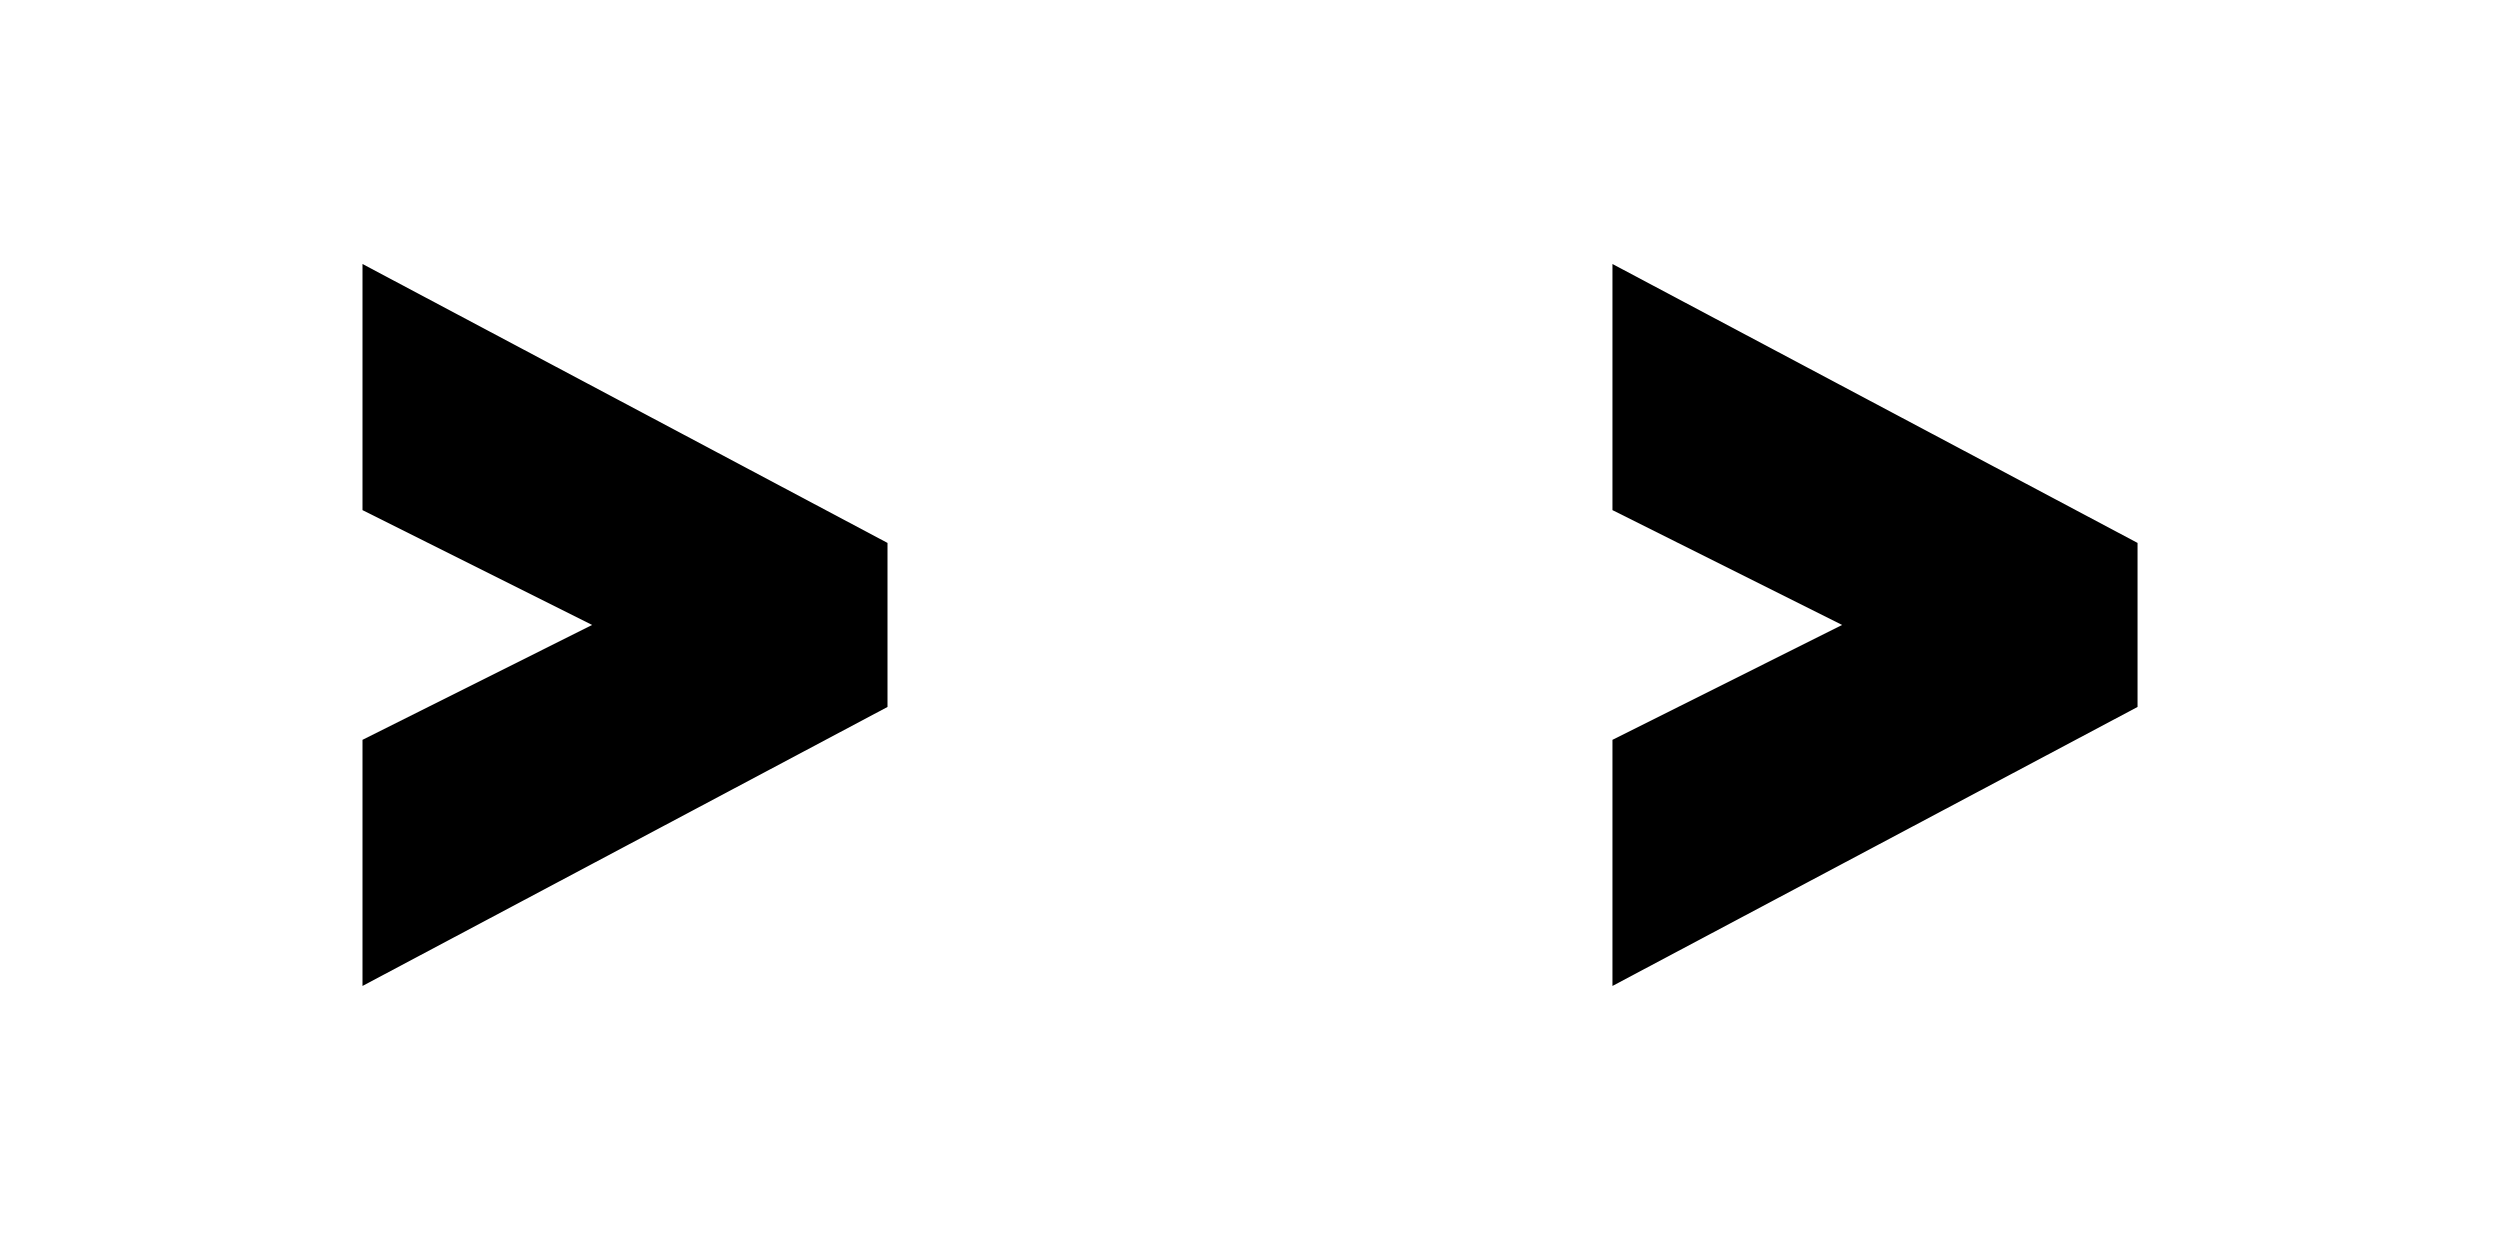 <?xml version="1.0" encoding="utf-8"?>
<!-- Generator: Adobe Illustrator 15.1.0, SVG Export Plug-In . SVG Version: 6.00 Build 0)  -->
<!DOCTYPE svg PUBLIC "-//W3C//DTD SVG 1.1//EN" "http://www.w3.org/Graphics/SVG/1.1/DTD/svg11.dtd">
<svg version="1.1" id="Capa_1" xmlns="http://www.w3.org/2000/svg" xmlns:xlink="http://www.w3.org/1999/xlink" x="0px" y="0px"
	 width="60px" height="30px" viewBox="0 0 60 30" enable-background="new 0 0 60 30" xml:space="preserve">
<polygon points="8.7,6.336 21.3,13.03 21.3,16.967 8.7,23.663 8.7,17.756 14.211,14.999 8.7,12.243 "/>
<polygon points="38.699,6.336 51.301,13.03 51.301,16.967 38.699,23.663 38.699,17.756 44.211,14.999 38.699,12.243 "/>
</svg>
